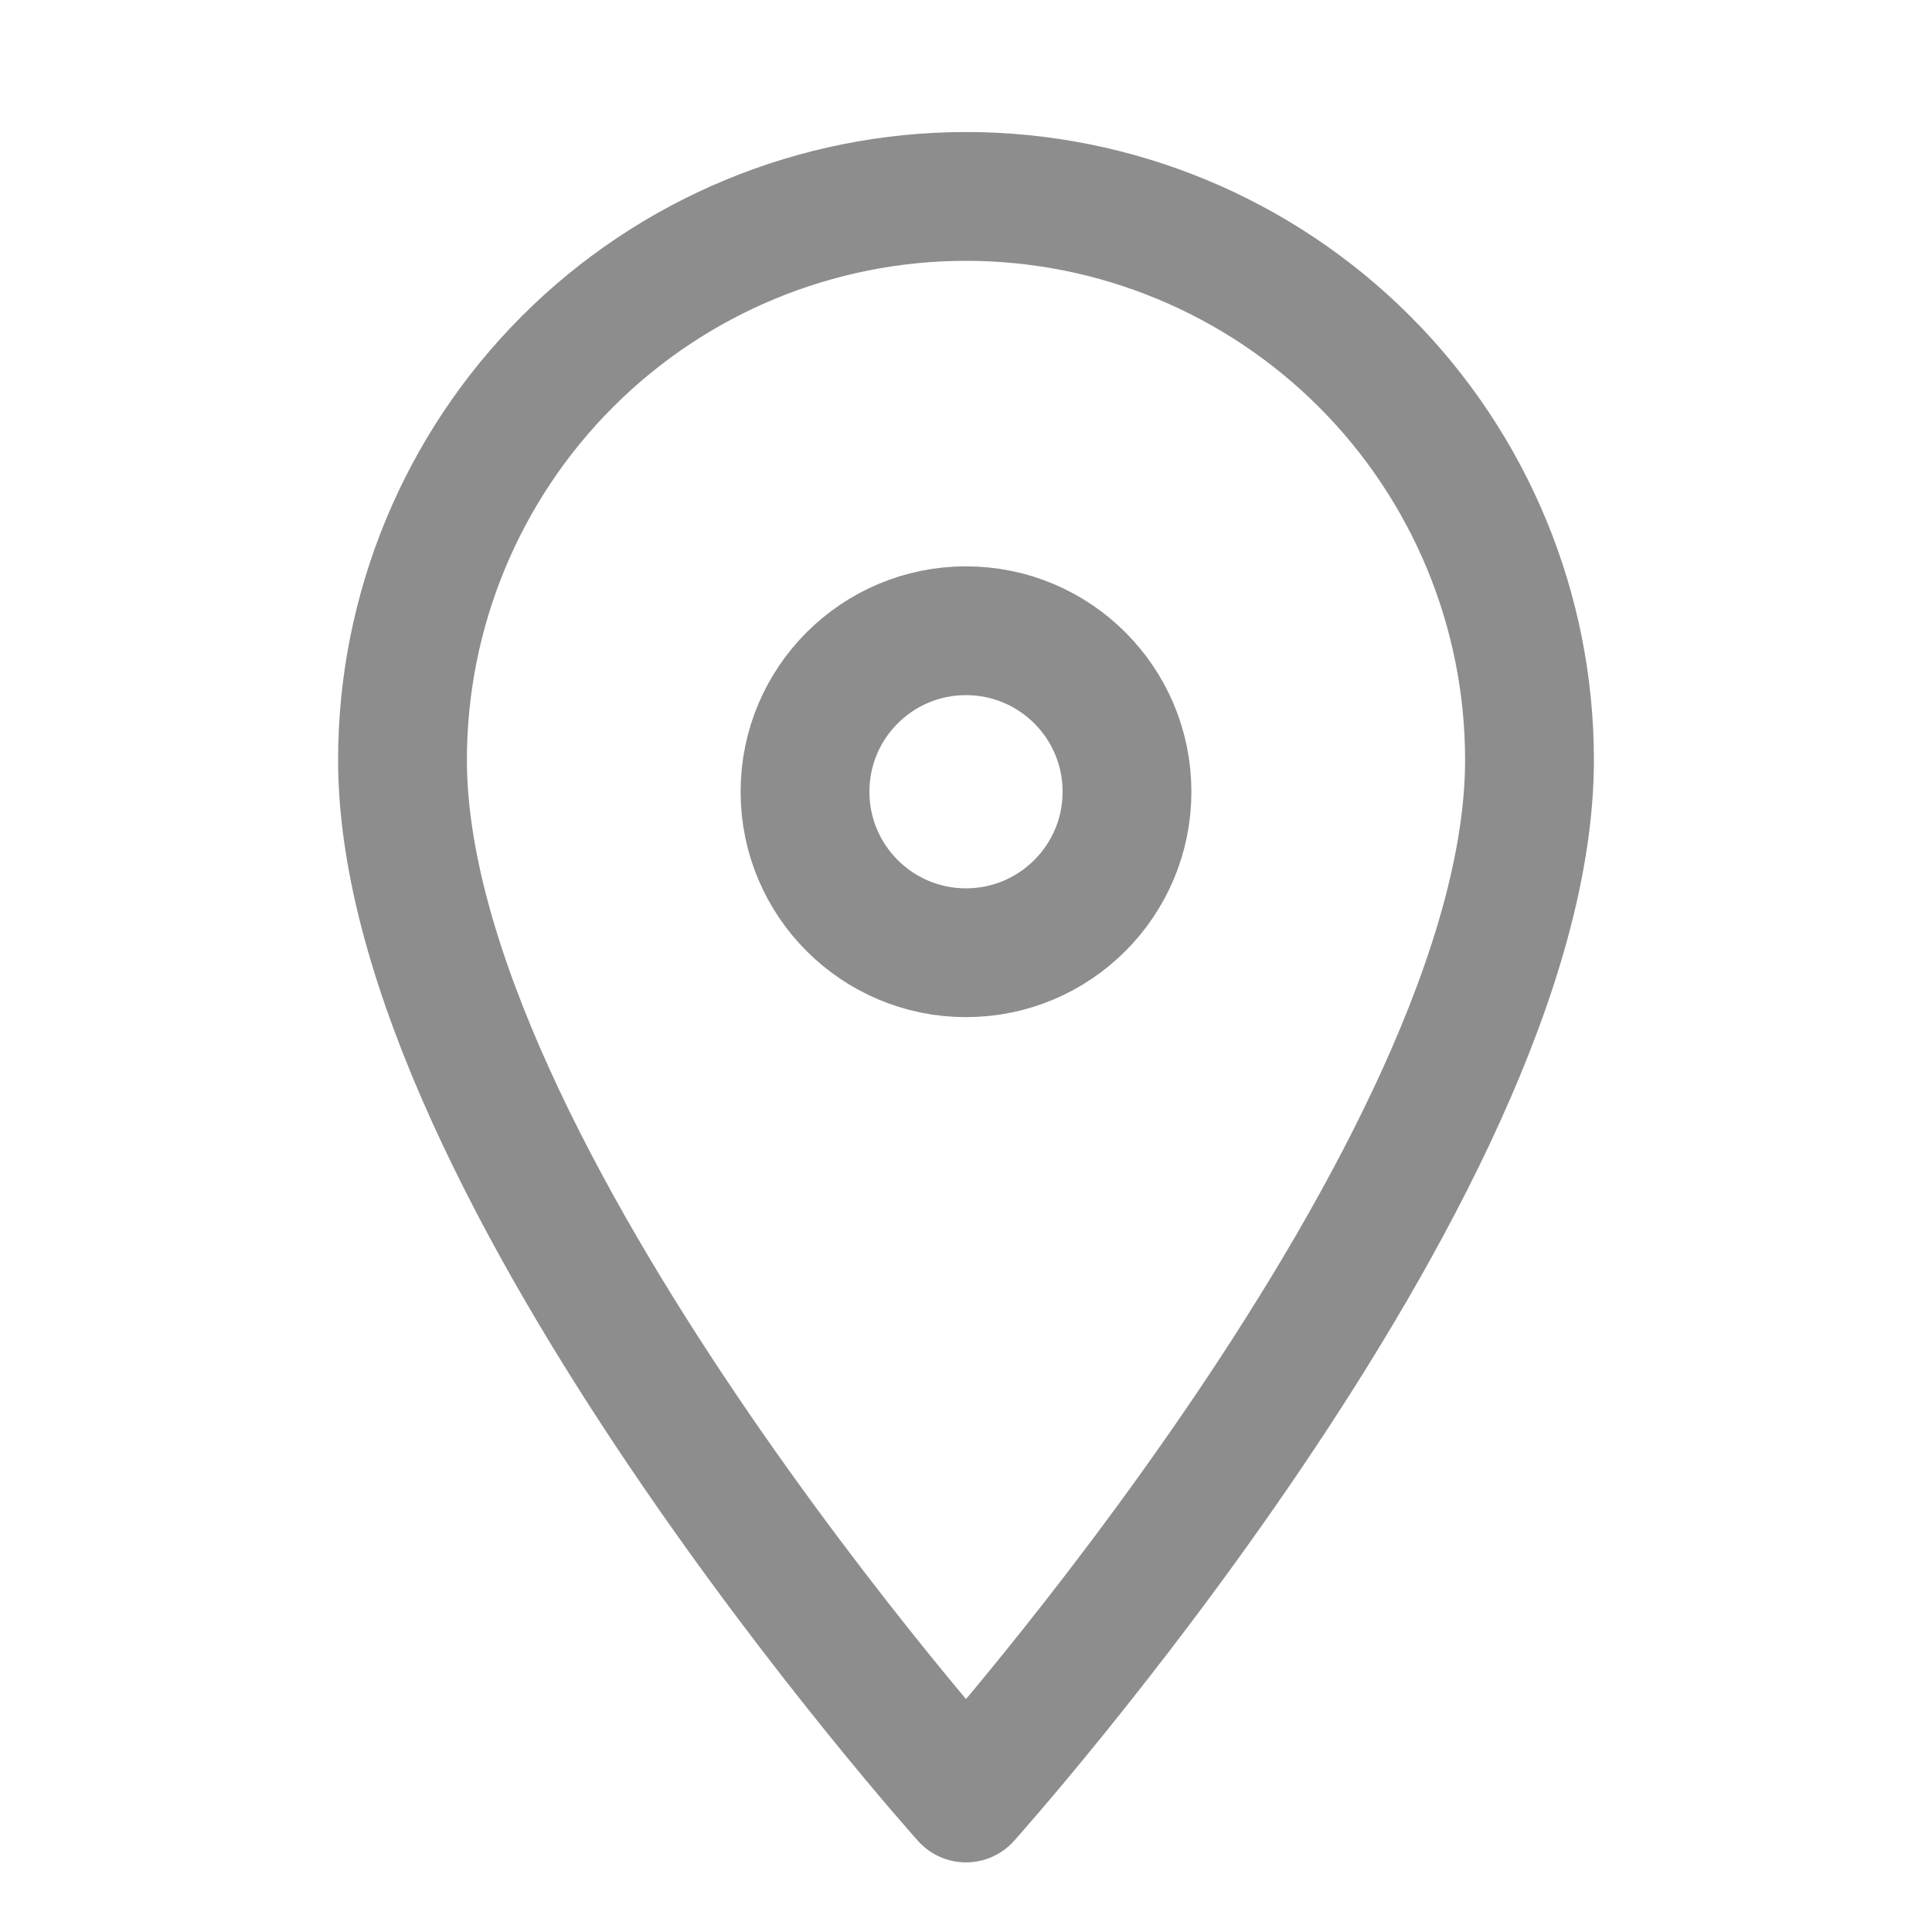 <svg width="30" height="30" viewBox="0 0 30 30" fill="none" xmlns="http://www.w3.org/2000/svg">
<g clip-path="url(#clip0_2_4479)">
<path d="M23.75 11.8C23.75 18.163 15 27.919 15 27.919C15 27.919 6.25 18.163 6.25 11.8C6.25 9.479 7.172 7.254 8.813 5.613C10.454 3.972 12.679 3.05 15 3.05C17.321 3.05 19.546 3.972 21.187 5.613C22.828 7.254 23.75 9.479 23.75 11.8Z" stroke="#8D8D8D" stroke-width="2" stroke-linecap="round" stroke-linejoin="round"/>
<path d="M15 14.794C16.381 14.794 17.5 13.674 17.5 12.294C17.5 10.913 16.381 9.794 15 9.794C13.619 9.794 12.5 10.913 12.5 12.294C12.5 13.674 13.619 14.794 15 14.794Z" stroke="#8D8D8D" stroke-width="2" stroke-linecap="round" stroke-linejoin="round"/>
</g>
<defs>
<clipPath id="clip0_2_4479">
<rect width="30" height="30" fill="white"/>
</clipPath>
</defs>
</svg>
